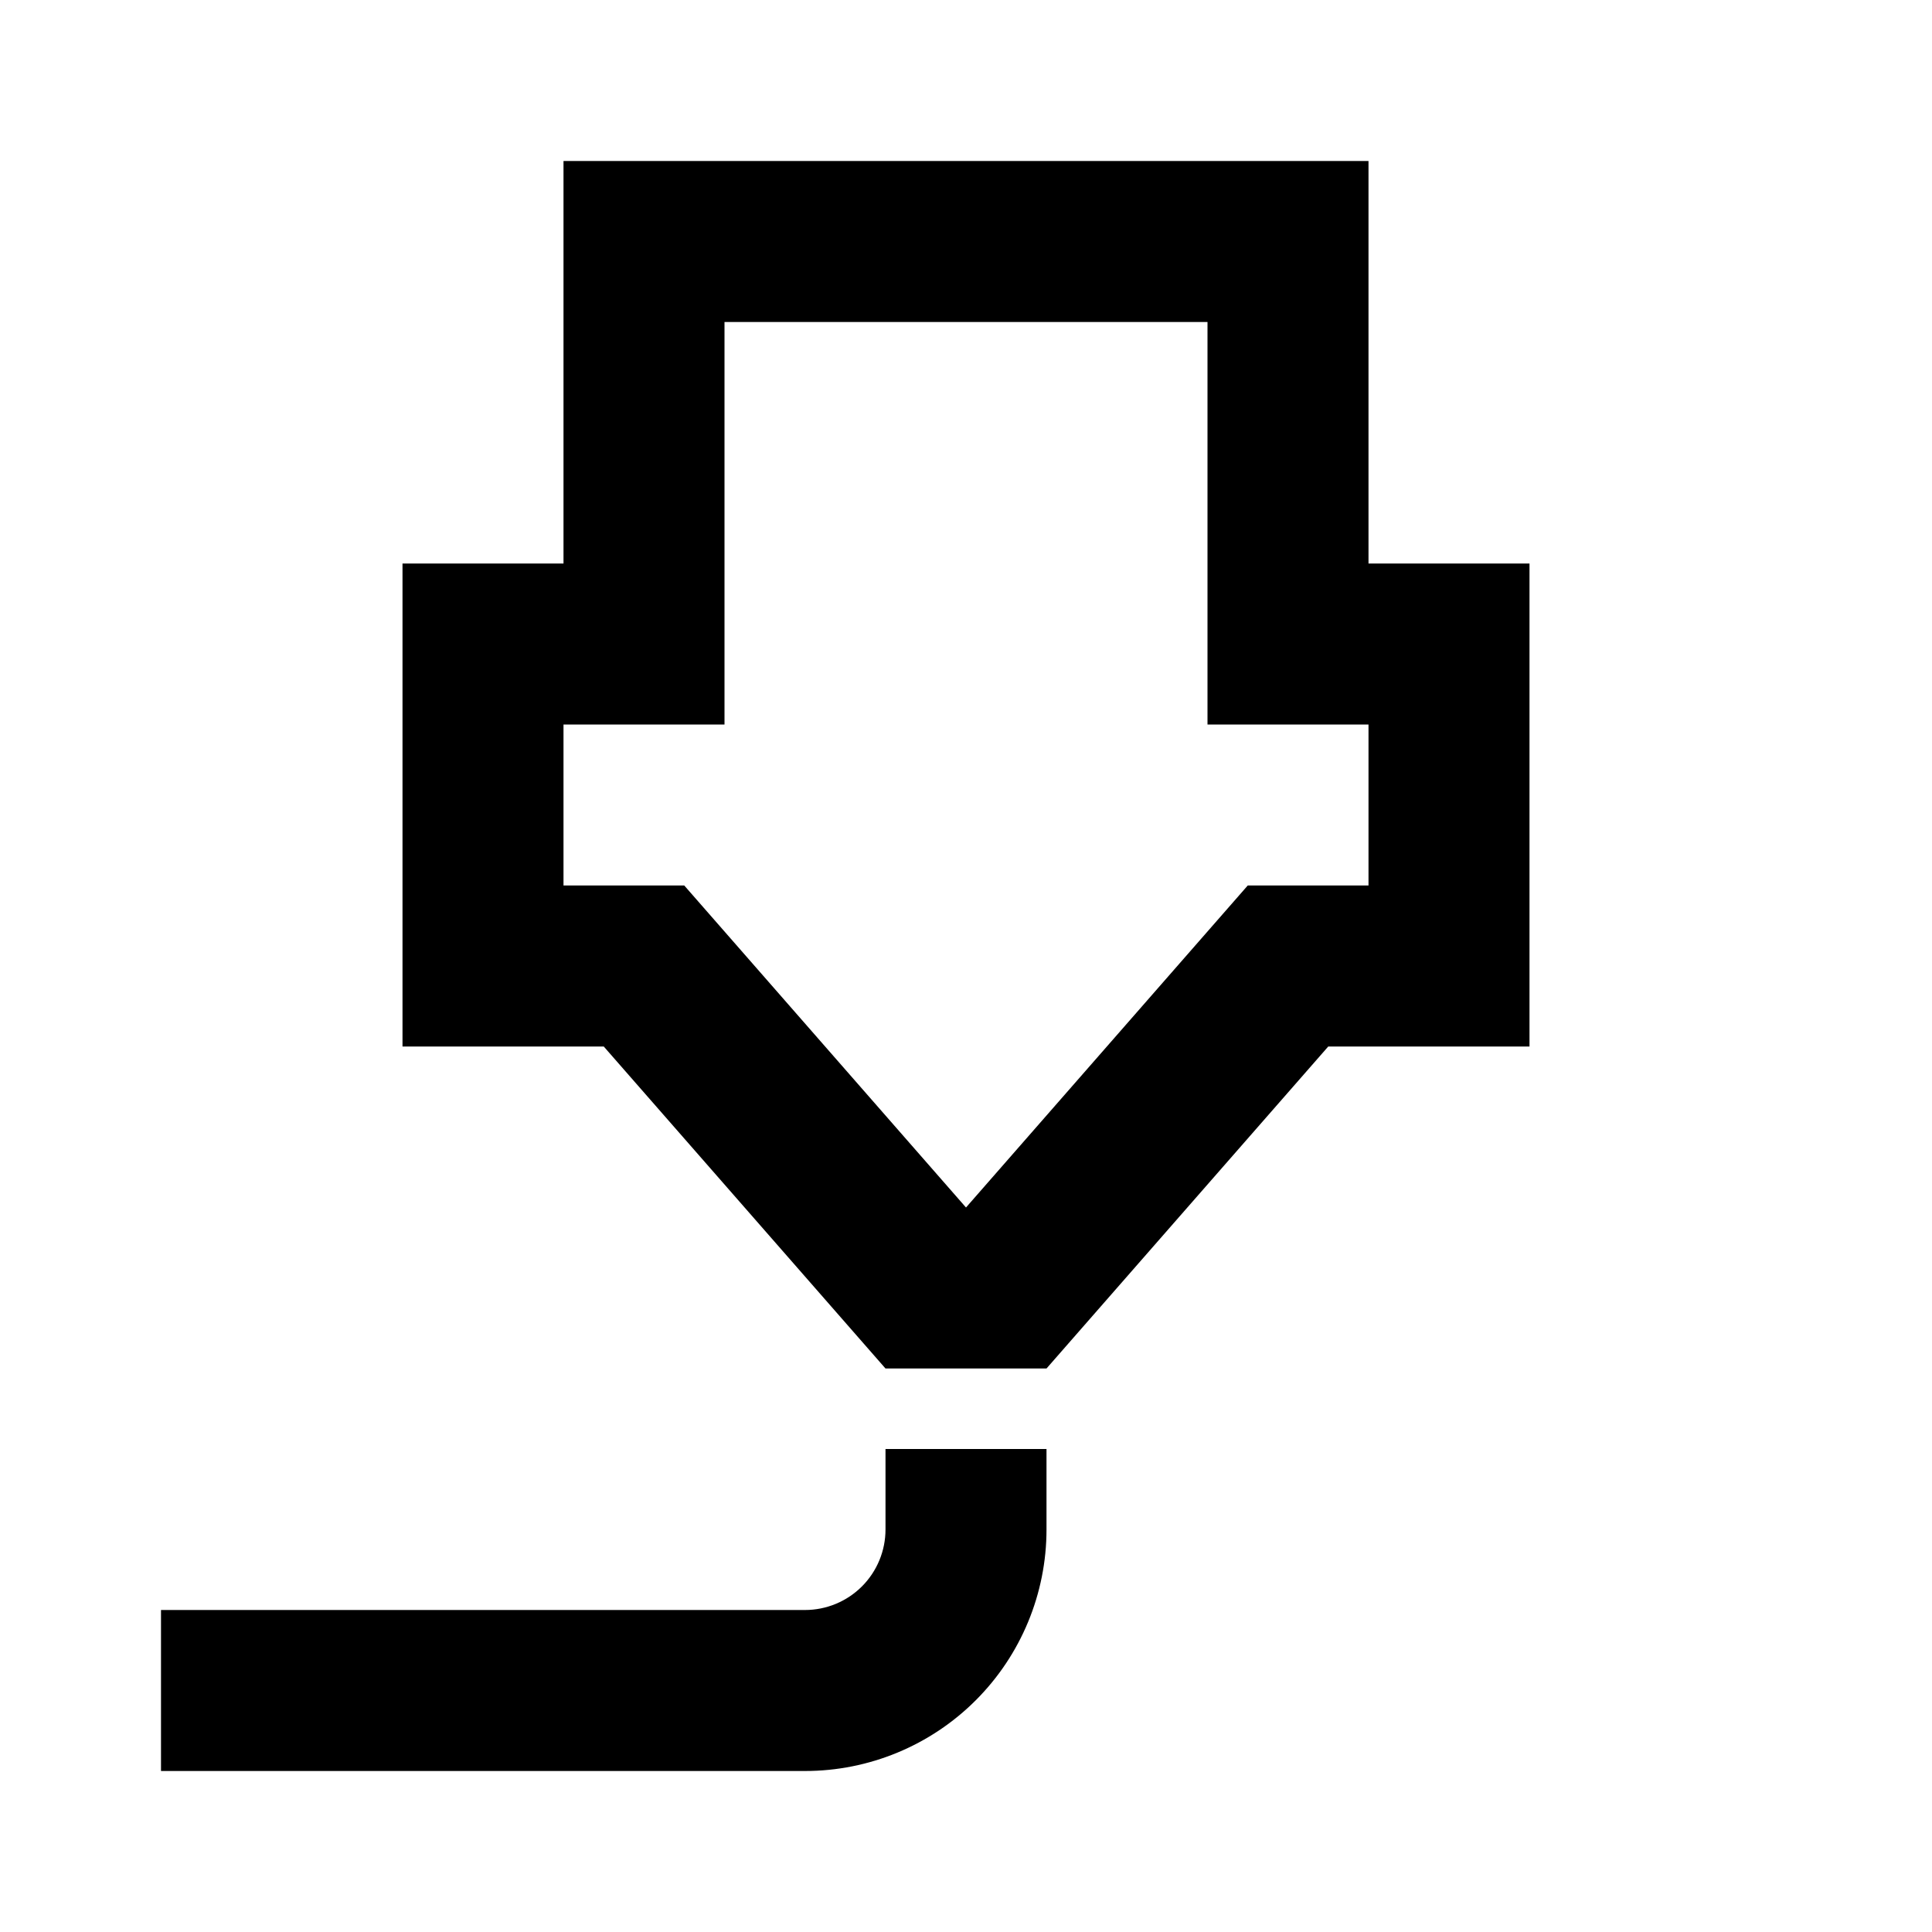 <?xml version="1.0" encoding="UTF-8"?> <svg xmlns="http://www.w3.org/2000/svg" width="333" height="333" viewBox="0 0 333 333" fill="none"> <path d="M97.125 27.75H235.875V97.125H263.625V180.375H228.938L180.375 235.875H152.625L104.062 180.375H69.375V97.125H97.125V27.75ZM138.75 305.25H27.75V277.5H138.75C142.43 277.5 145.959 276.038 148.561 273.436C151.163 270.834 152.625 267.305 152.625 263.625V249.75H180.375V263.625C180.375 274.665 175.99 285.252 168.183 293.058C160.377 300.865 149.79 305.25 138.75 305.25ZM97.125 124.875V152.625H117.938L166.5 208.125L215.062 152.625H235.875V124.875H208.125V55.5H124.875V124.875H97.125Z" fill="black"></path> </svg> 
